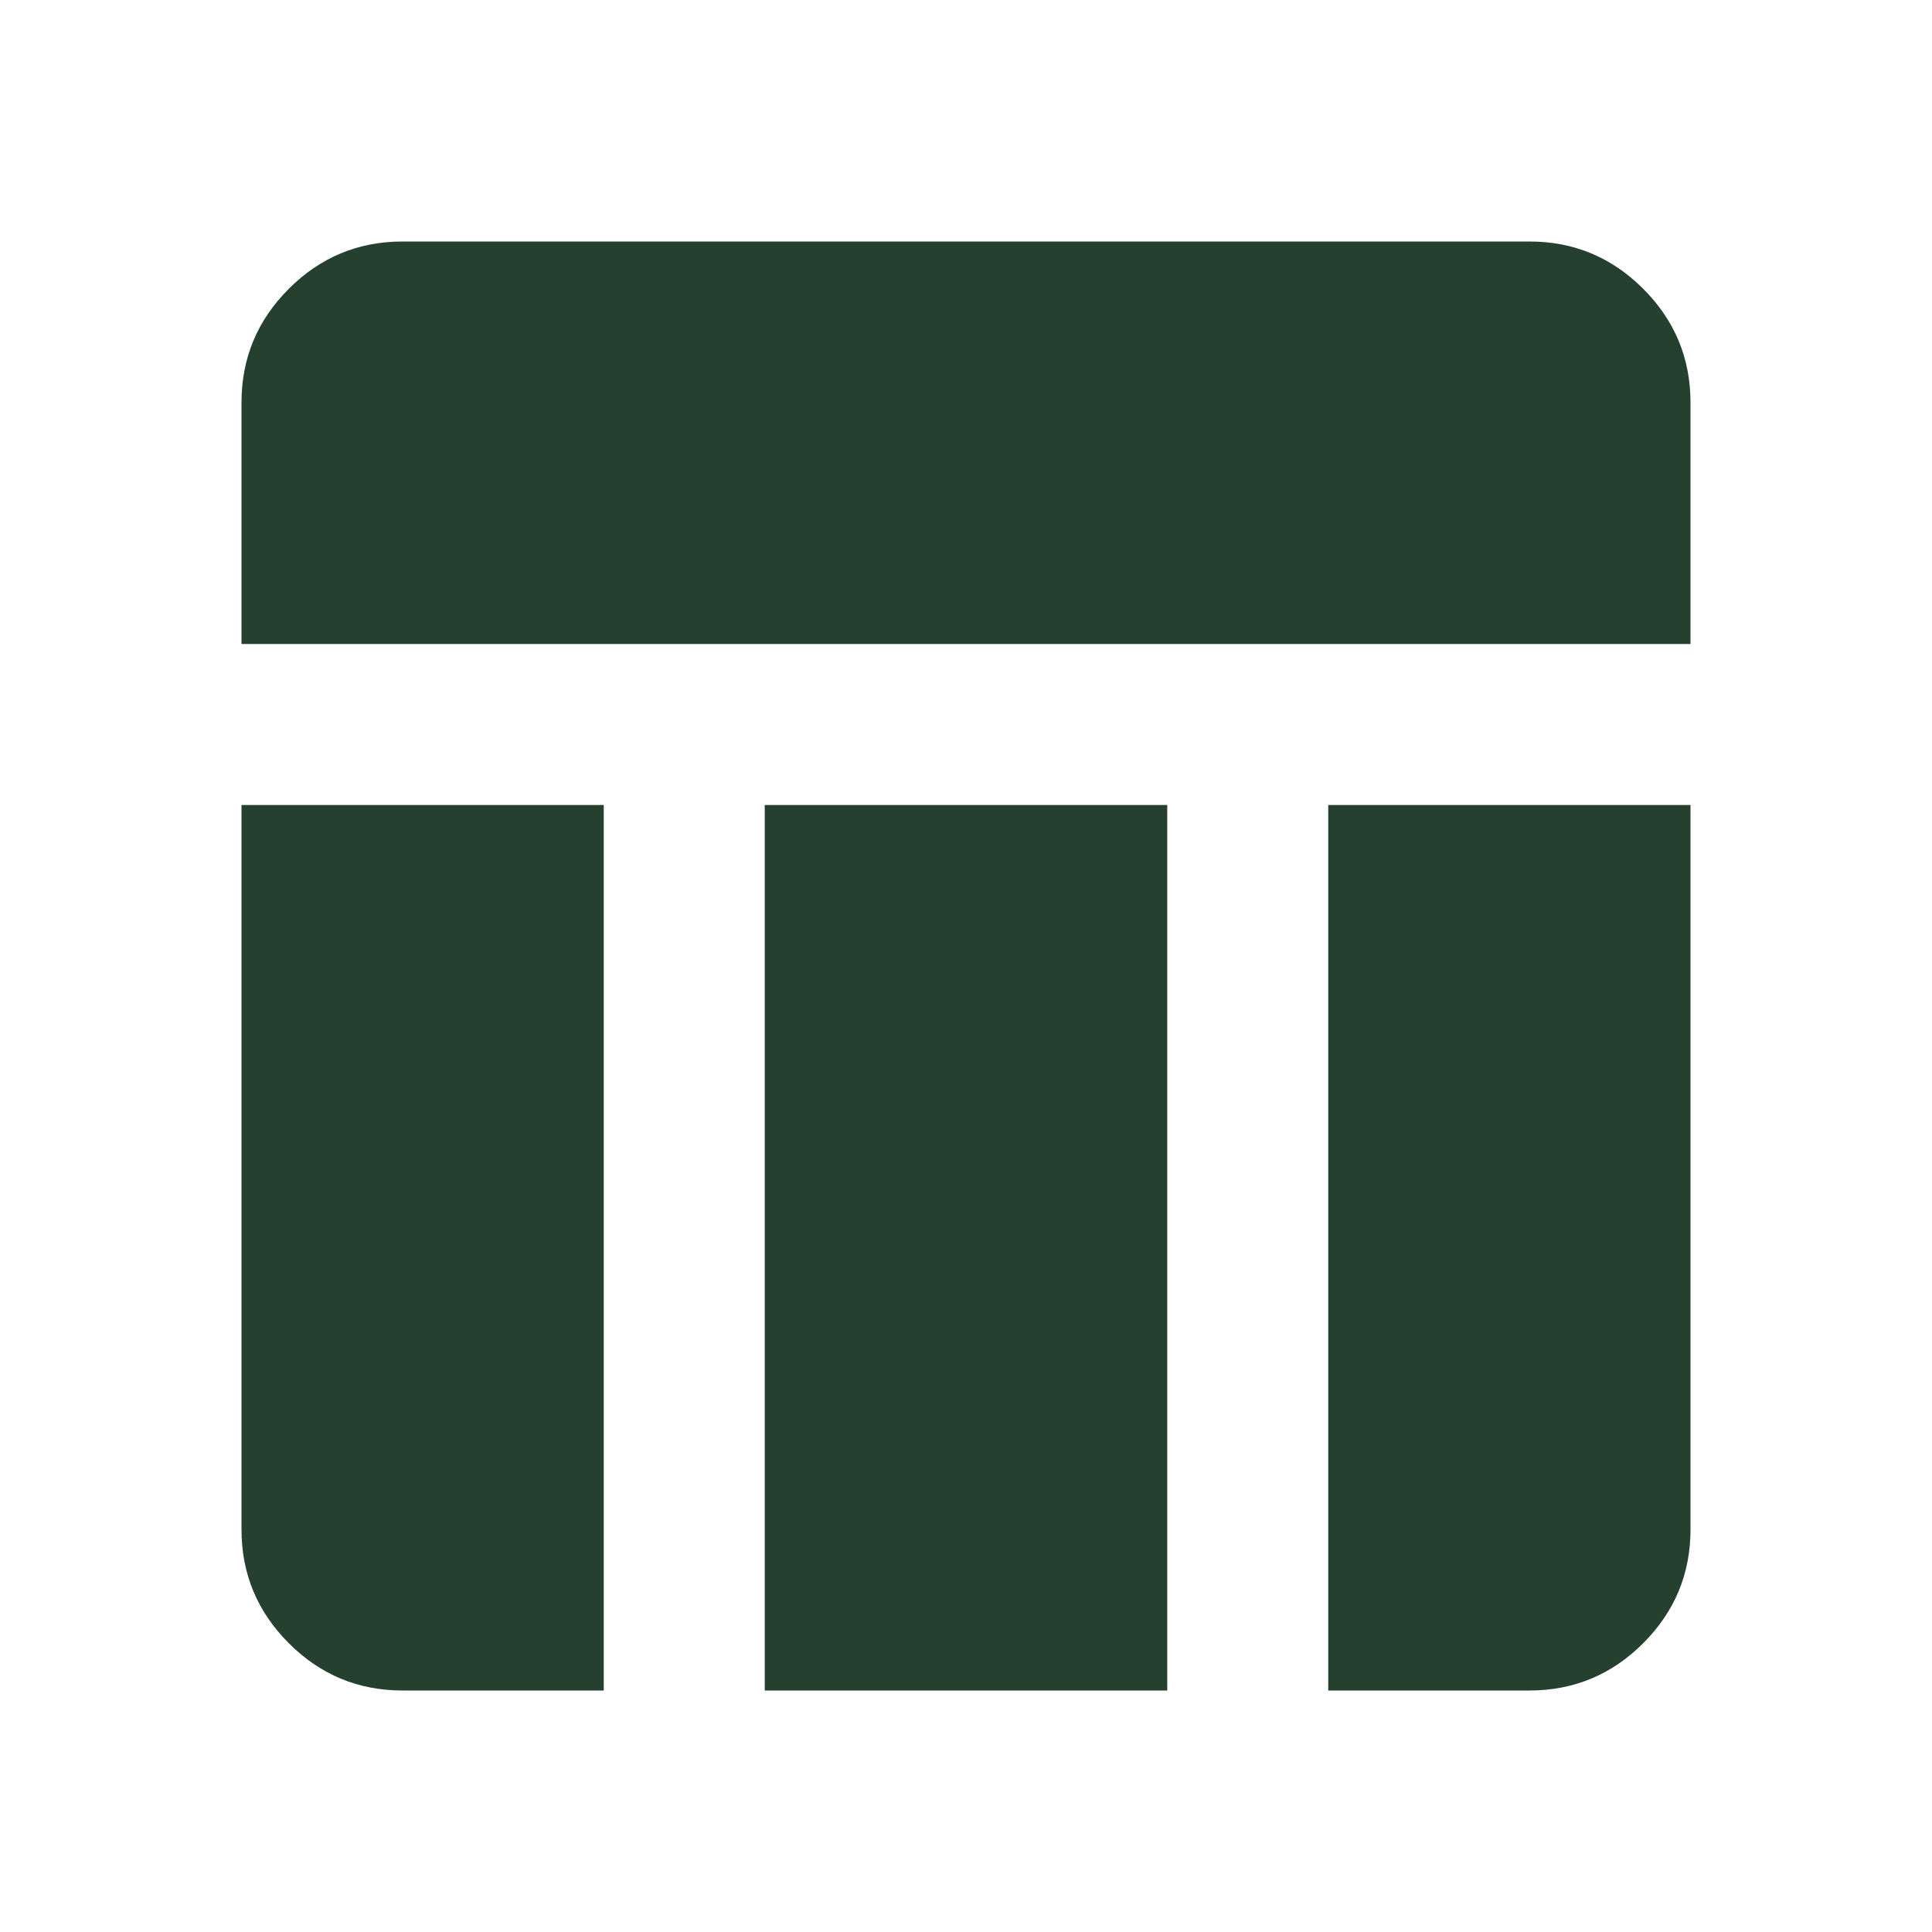 <svg xmlns="http://www.w3.org/2000/svg" height="24px" viewBox="0 -960 960 960" width="24px" fill="#264030"><path d="M120-640v-120q0-33 23.5-56.5T200-840h560q33 0 56.5 23.5T840-760v120H120Zm80 520q-33 0-56.5-23.5T120-200v-360h180v440H200Zm460 0v-440h180v360q0 33-23.5 56.5T760-120H660Zm-280 0v-440h200v440H380Z"/></svg>